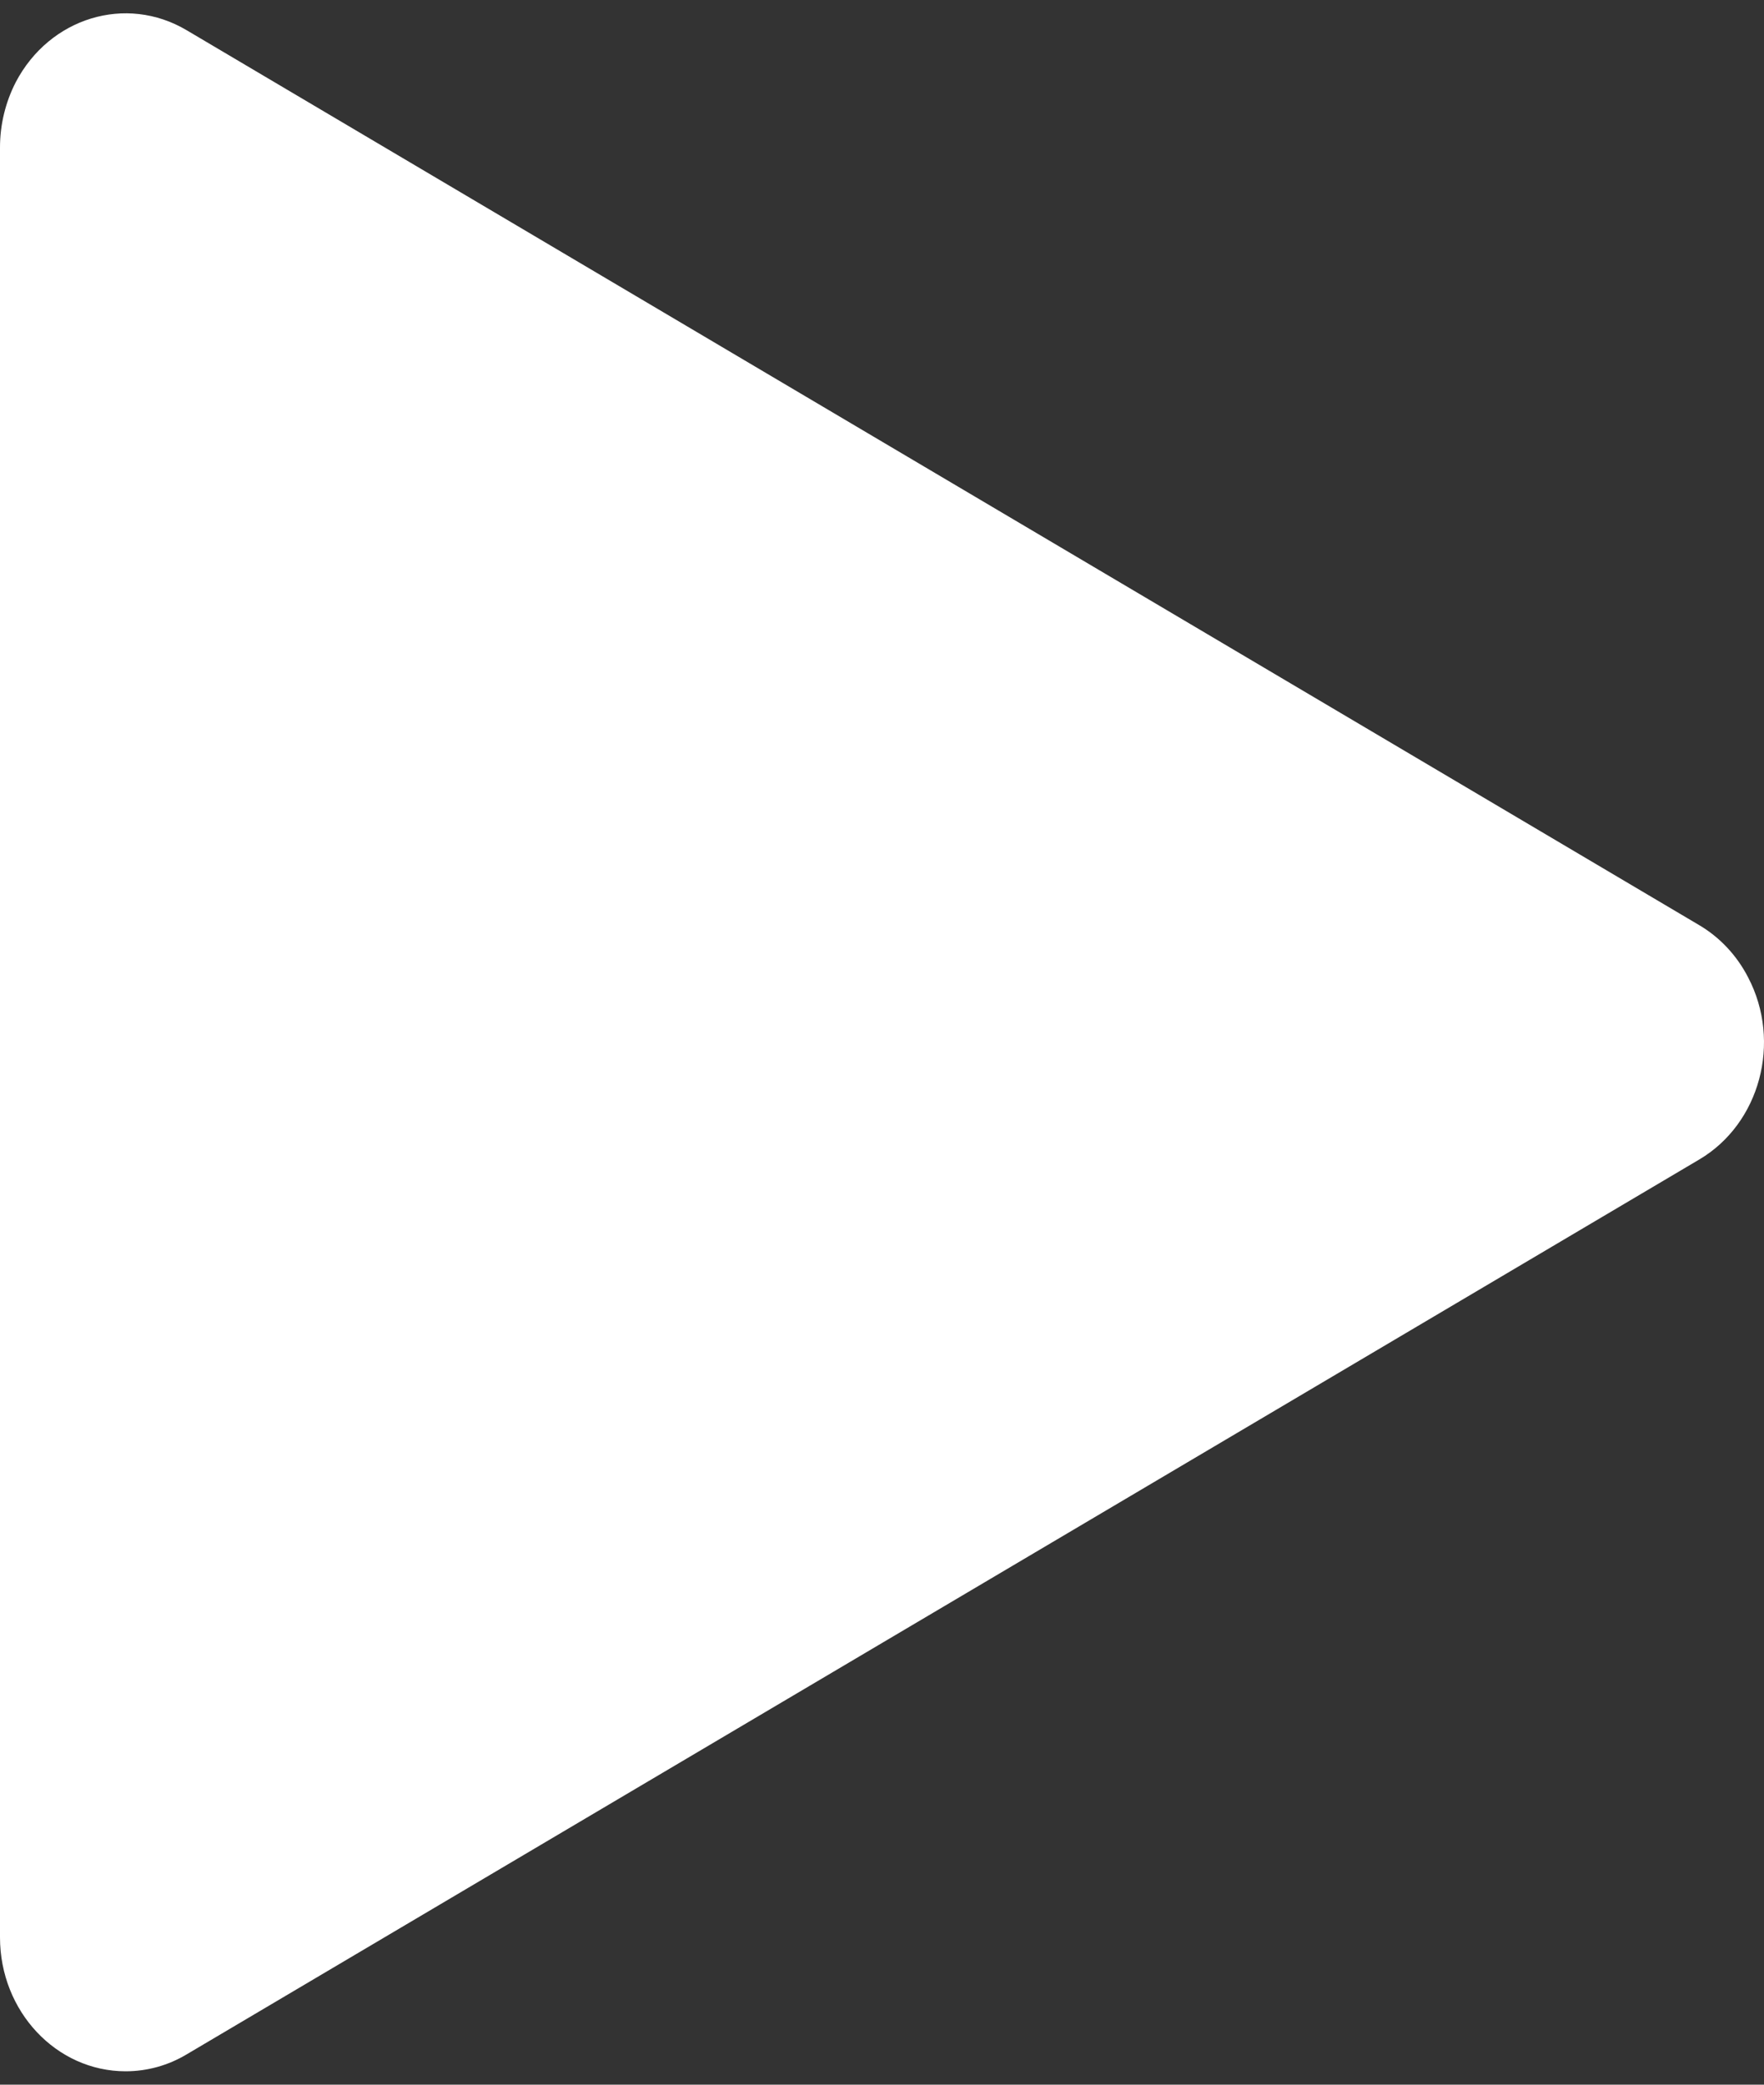 <?xml version="1.0" encoding="UTF-8"?> <svg xmlns="http://www.w3.org/2000/svg" width="22" height="26" viewBox="0 0 22 26" fill="none"><rect x="0" y="0" width="22" height="26" fill="#333333" stroke="none"/><path d="M0 1.839C0 1.554 0.068 1.276 0.196 1.026C0.618 0.22 1.571 -0.072 2.328 0.377L21.193 11.539C21.45 11.691 21.661 11.916 21.802 12.19C22.224 12.996 21.949 14.014 21.193 14.461L2.328 25.622C2.098 25.76 1.835 25.833 1.567 25.833C0.702 25.833 0 25.085 0 24.163V1.839Z" fill="white"></path></svg> 